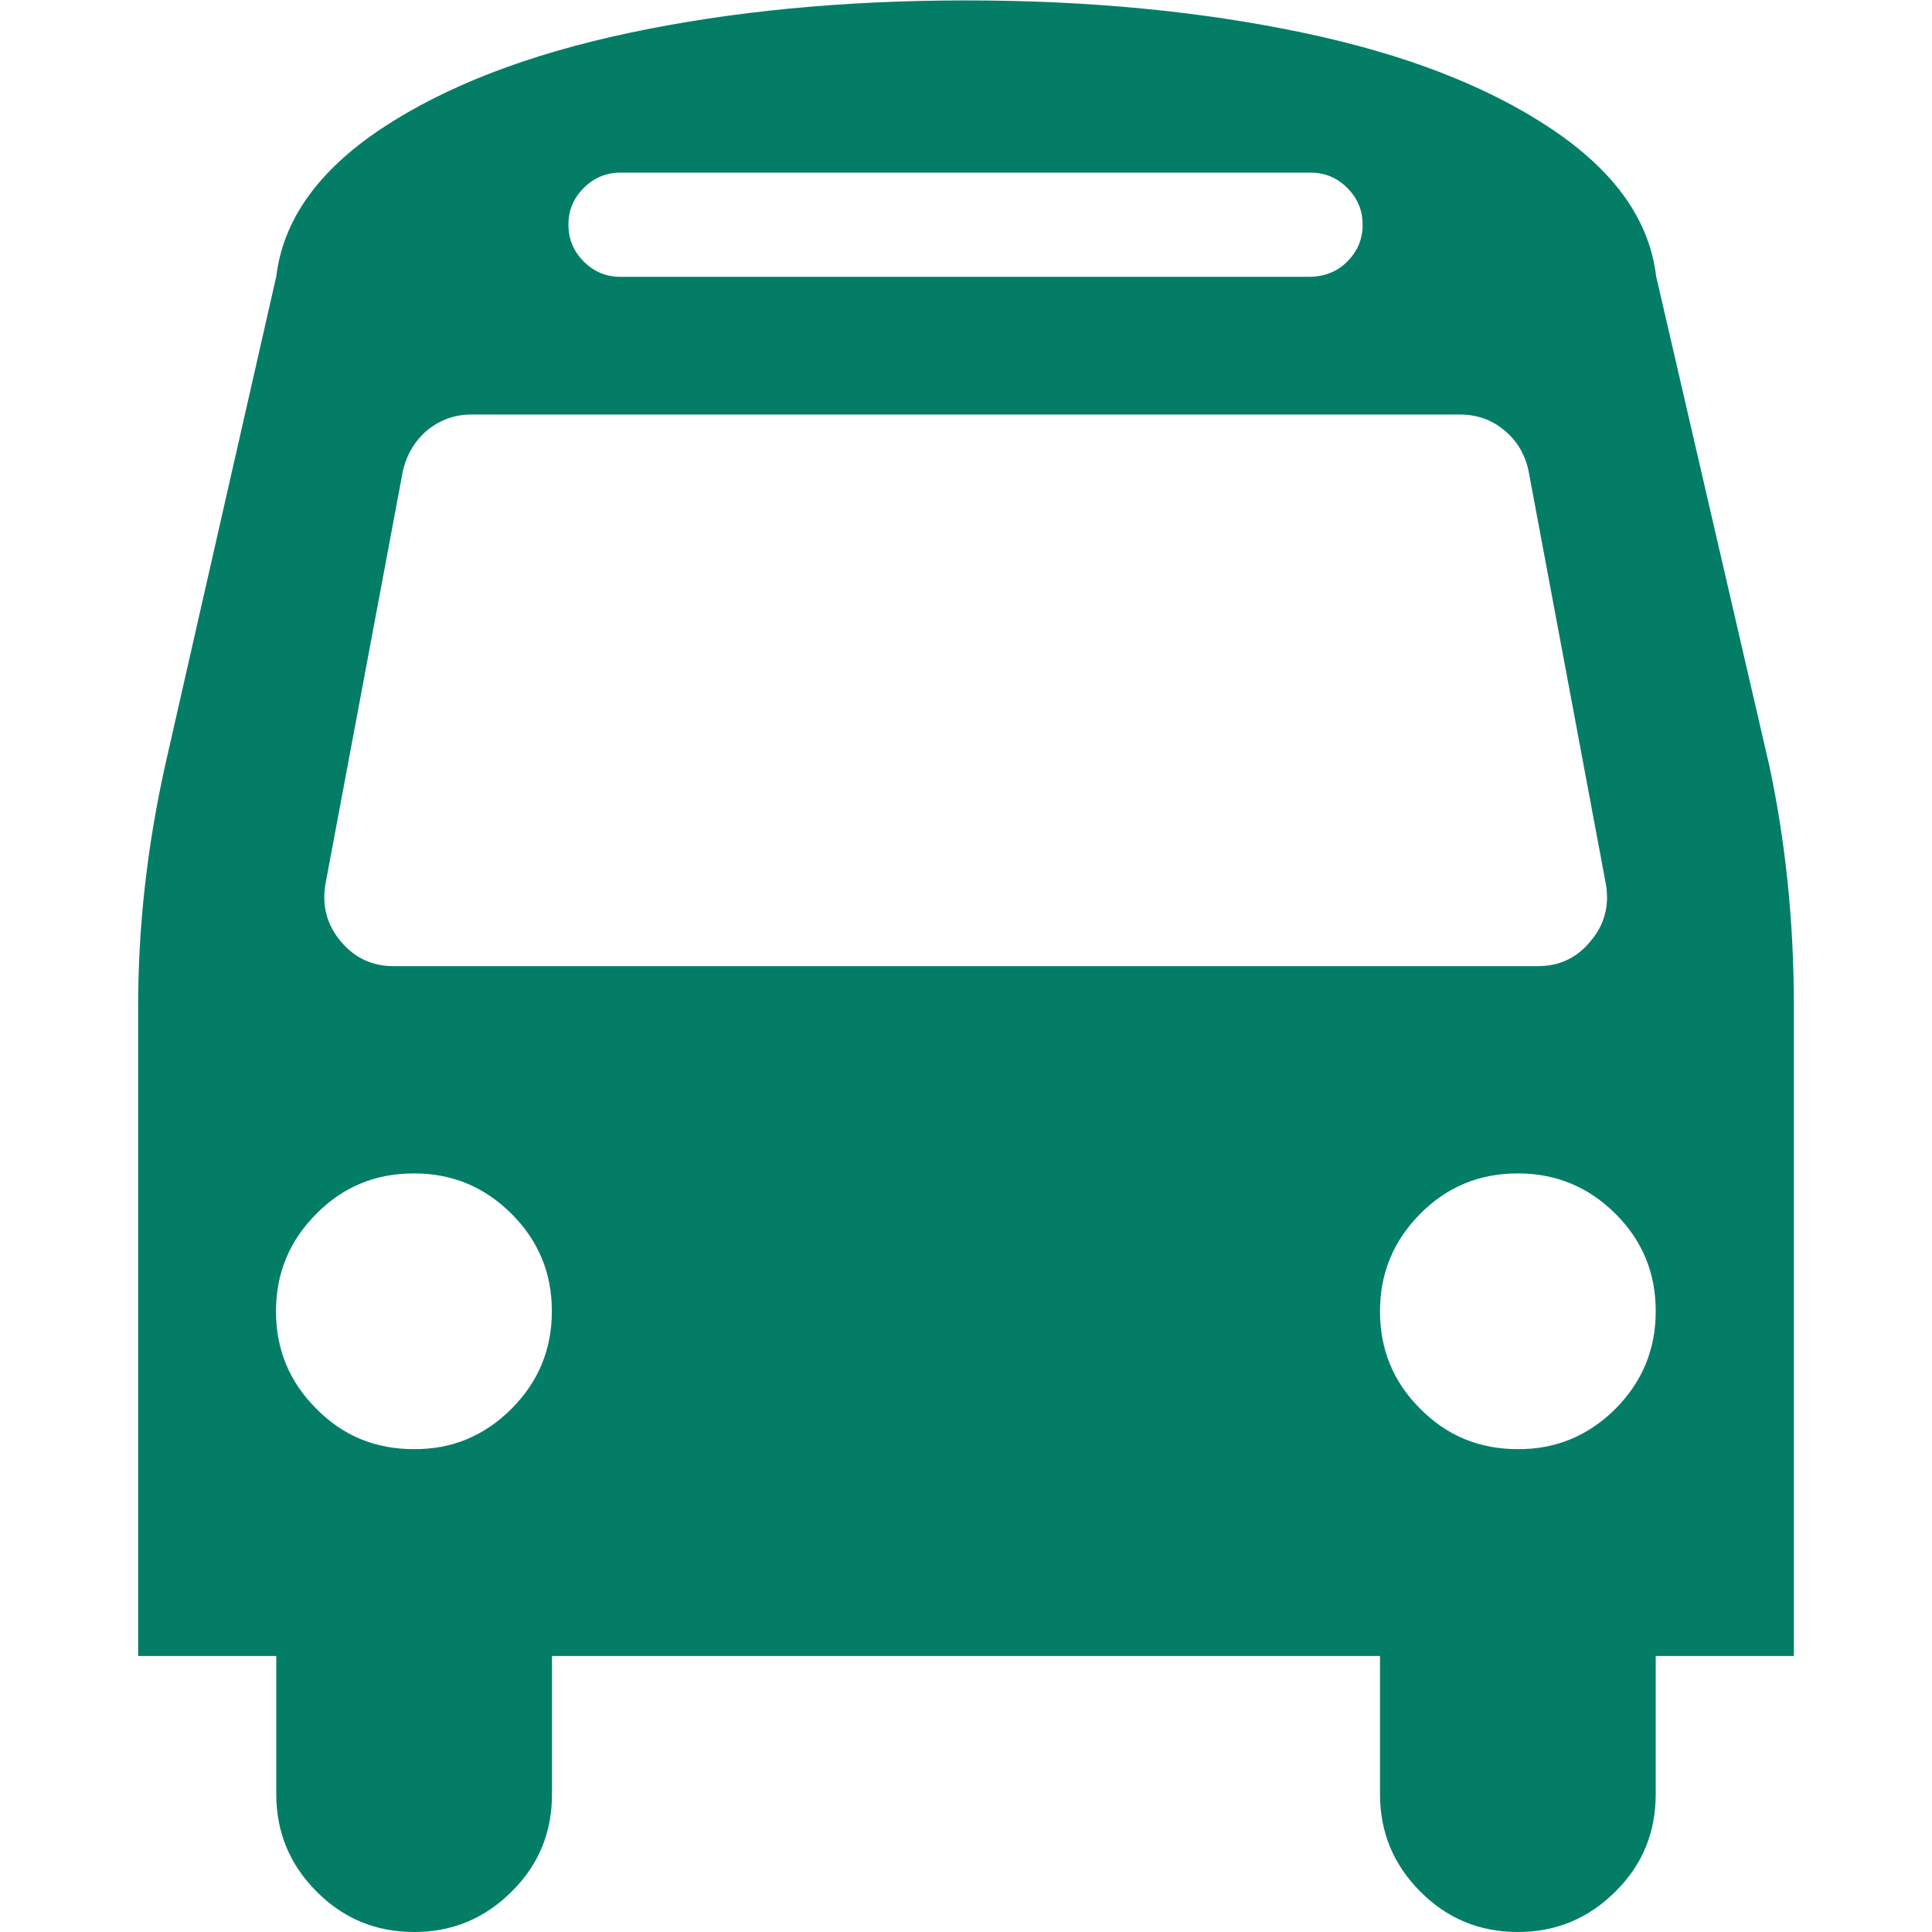 <?xml version="1.0" encoding="UTF-8"?>
<svg width="14px" height="14px" viewBox="0 0 14 14" version="1.1" xmlns="http://www.w3.org/2000/svg" xmlns:xlink="http://www.w3.org/1999/xlink">
    <title>巴士</title>
    <g id="页面-1" stroke="none" stroke-width="1" fill="none" fill-rule="evenodd">
        <g id="主頁" transform="translate(-388, -219)" fill="#047D67" fill-rule="nonzero">
            <g id="编组-17" transform="translate(14, 204)">
                <g id="编组-10" transform="translate(362, 0)">
                    <g id="巴士" transform="translate(12, 15)">
                        <rect id="矩形" opacity="0" x="0" y="0" width="14" height="14"></rect>
                        <path d="M12.999,7.29 L12.999,12 L11.998,12 L11.998,13.001 C11.998,13.277 11.903,13.512 11.706,13.707 C11.509,13.903 11.275,14 10.999,14 C10.723,14 10.488,13.904 10.292,13.707 C10.097,13.511 10,13.277 10,13.001 L10,12 L4,12 L4,13.001 C4,13.277 3.905,13.512 3.708,13.707 C3.511,13.903 3.277,14 3.001,14 C2.725,14 2.49,13.904 2.294,13.707 C2.099,13.511 2.002,13.277 2.002,13.001 L2.002,12 L1.001,12 L1.001,7.29 C1.001,6.707 1.068,6.126 1.196,5.549 L2.002,2.003 C2.051,1.597 2.302,1.24 2.764,0.932 C3.227,0.625 3.825,0.394 4.561,0.238 C5.296,0.082 6.11,0.003 7.001,0.003 C7.891,0.003 8.704,0.082 9.442,0.237 C10.18,0.392 10.776,0.623 11.238,0.931 C11.7,1.239 11.952,1.594 12.001,2.002 L12.821,5.548 C12.935,6.08 12.999,6.661 12.999,7.29 Z M3.706,10.209 C3.902,10.013 3.999,9.778 3.999,9.502 C3.999,9.226 3.903,8.991 3.706,8.795 C3.51,8.6 3.276,8.503 3,8.503 C2.723,8.503 2.488,8.598 2.293,8.795 C2.097,8.991 2,9.226 2,9.502 C2,9.778 2.096,10.013 2.293,10.209 C2.488,10.407 2.723,10.501 3,10.501 C3.276,10.503 3.511,10.404 3.706,10.209 Z M11.637,6.408 L11.076,3.41 C11.05,3.291 10.992,3.192 10.899,3.117 C10.81,3.042 10.701,3.004 10.582,3.004 L3.414,3.004 C3.295,3.004 3.19,3.042 3.097,3.117 C3.008,3.192 2.948,3.291 2.92,3.41 L2.358,6.408 C2.332,6.564 2.369,6.702 2.469,6.821 C2.568,6.94 2.695,7.001 2.851,7.001 L11.144,7.001 C11.3,7.001 11.427,6.941 11.525,6.821 C11.627,6.702 11.663,6.564 11.637,6.408 Z M9.763,1.895 C9.837,1.821 9.874,1.734 9.874,1.628 C9.874,1.524 9.837,1.436 9.763,1.362 C9.689,1.288 9.602,1.251 9.496,1.251 L4.497,1.251 C4.393,1.251 4.304,1.288 4.23,1.362 C4.156,1.436 4.119,1.523 4.119,1.628 C4.119,1.732 4.156,1.821 4.23,1.895 C4.304,1.969 4.391,2.006 4.497,2.006 L9.495,2.006 C9.603,2.003 9.692,1.967 9.763,1.895 Z M11.706,10.209 C11.901,10.013 11.998,9.778 11.998,9.502 C11.998,9.226 11.903,8.991 11.706,8.795 C11.509,8.6 11.275,8.503 10.999,8.503 C10.723,8.503 10.488,8.598 10.292,8.795 C10.097,8.992 10,9.226 10,9.502 C10,9.778 10.095,10.013 10.292,10.209 C10.488,10.407 10.723,10.501 10.999,10.501 C11.274,10.503 11.51,10.404 11.706,10.209 Z" id="形状"></path>
                    </g>
                </g>
            </g>
        </g>
    </g>
</svg>